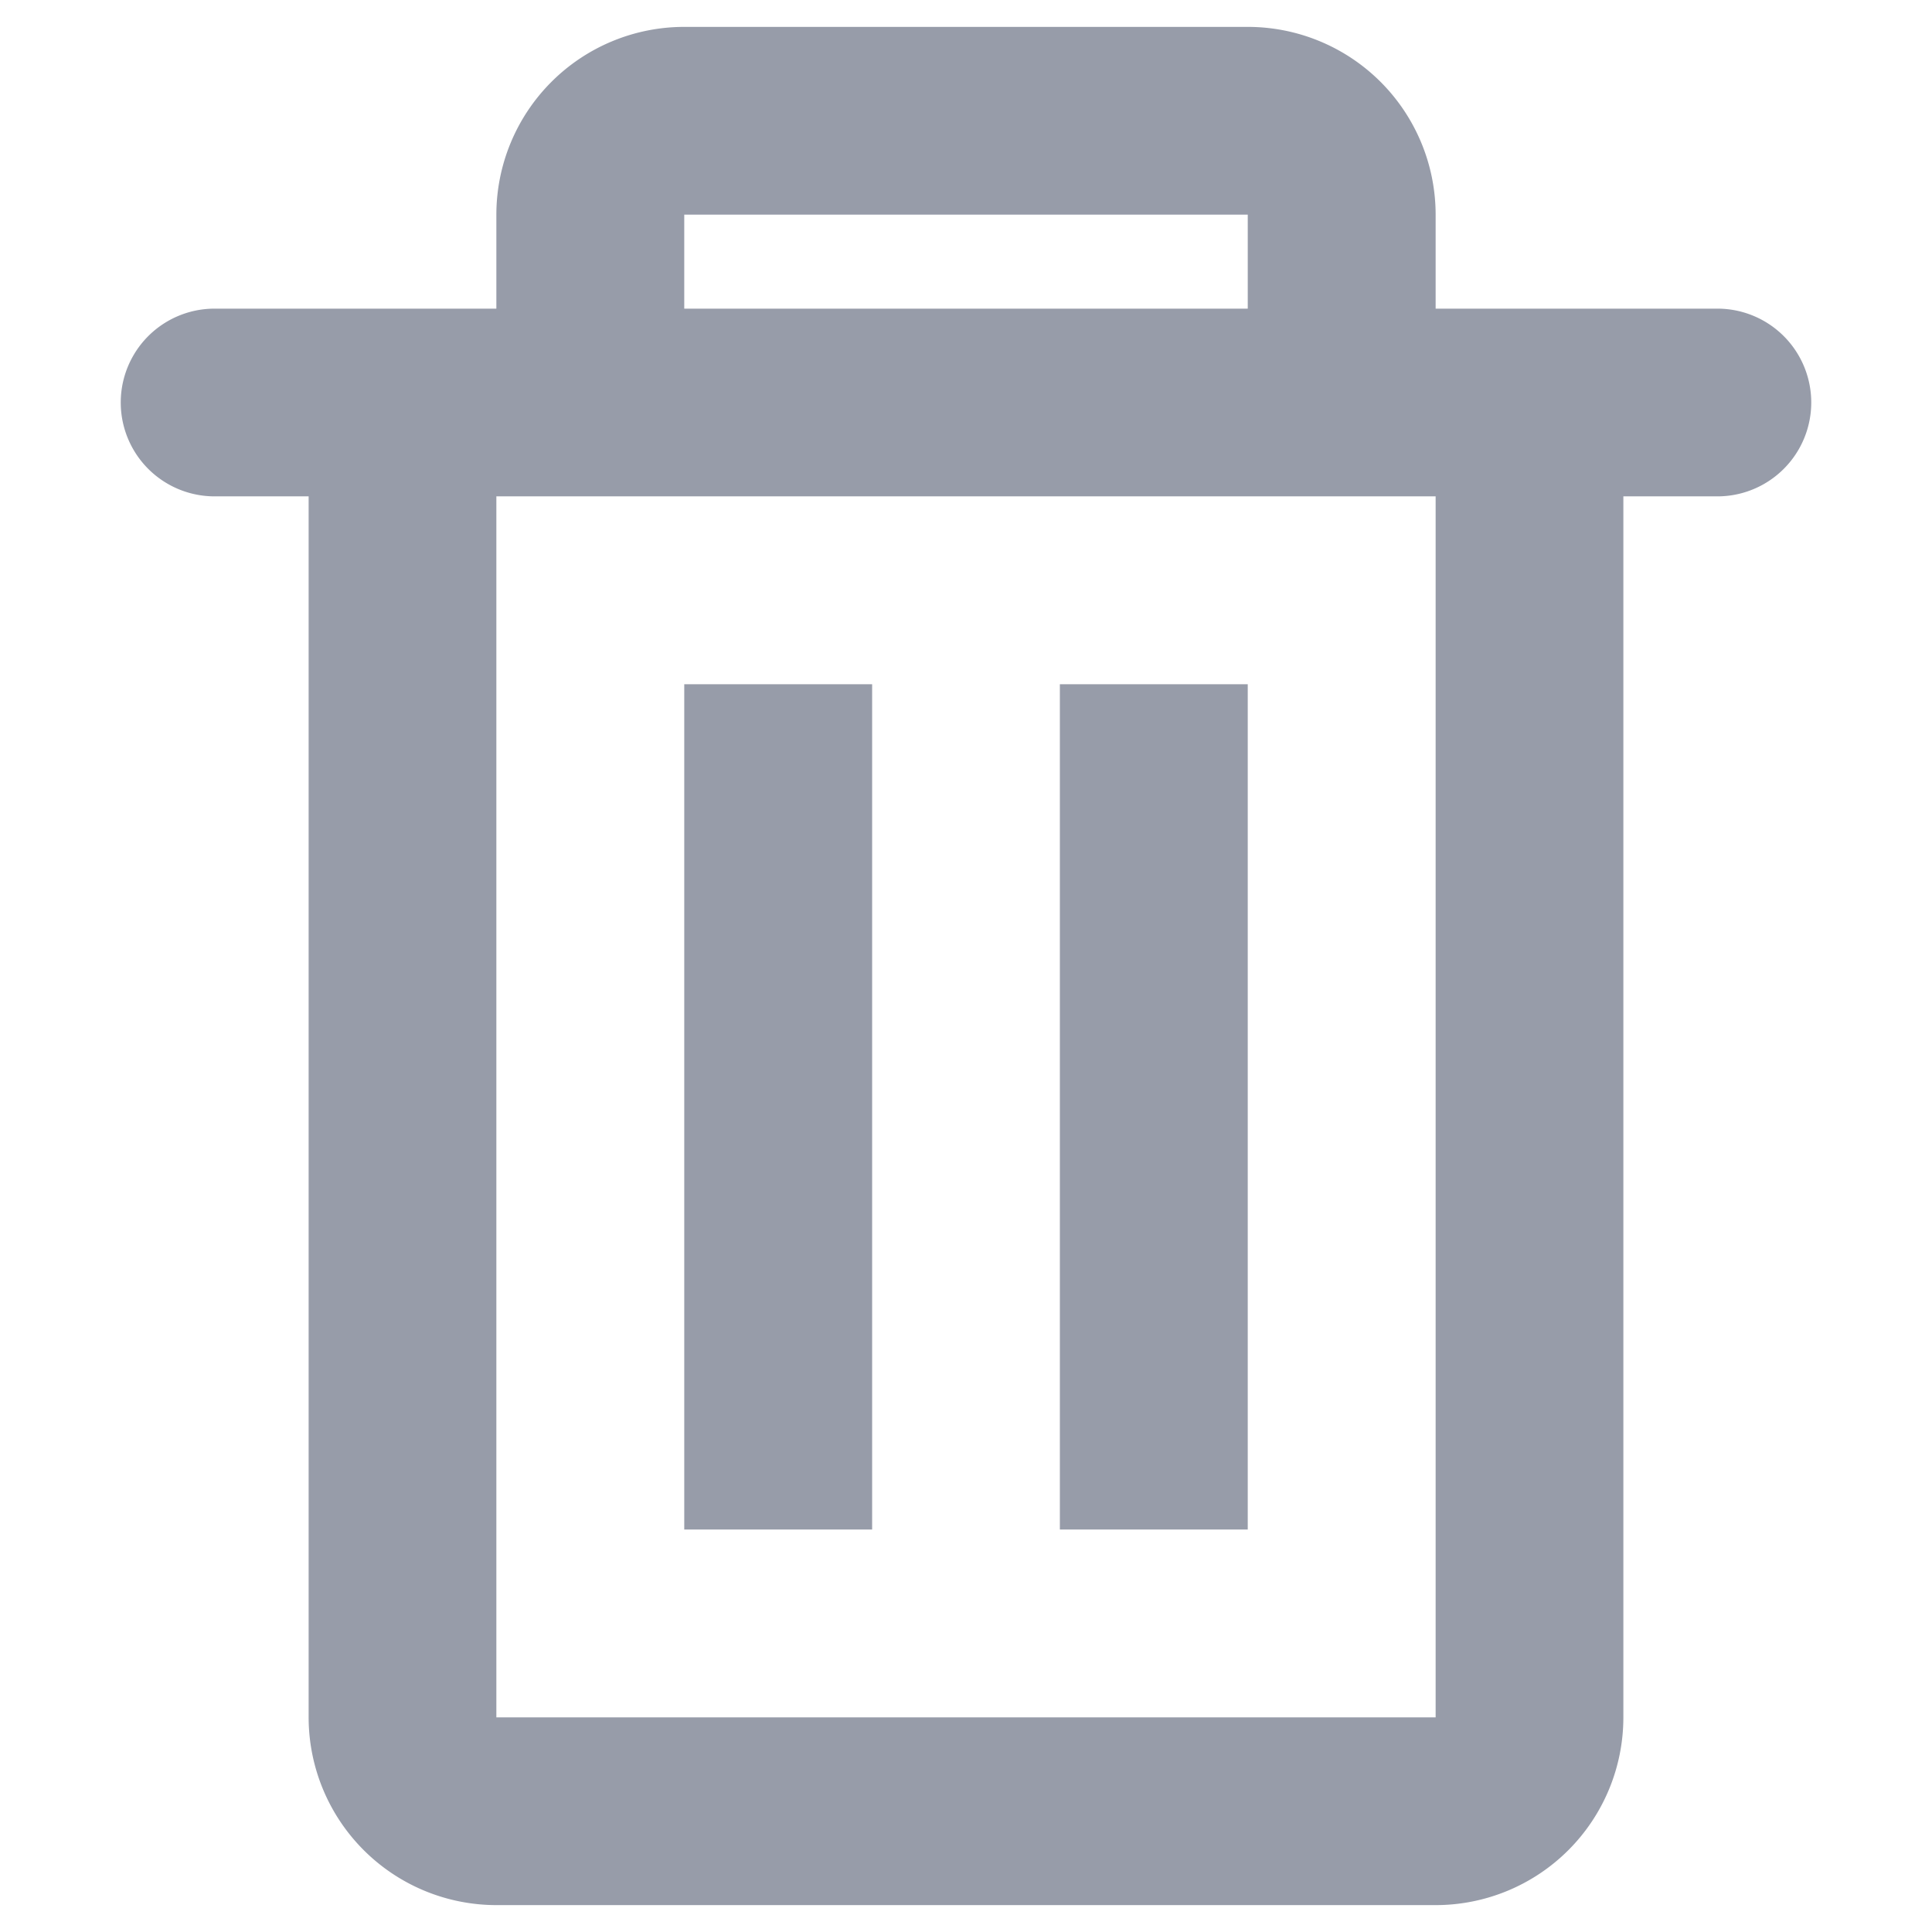 <svg width="12" height="12" fill="none" xmlns="http://www.w3.org/2000/svg"><path d="M1.333 1.917h1.75v-.584A1.167 1.167 0 014.25.167h3.5a1.167 1.167 0 011.167 1.166v.584h1.75a.583.583 0 010 1.166h-.584v7.584a1.166 1.166 0 01-1.166 1.166H3.083a1.167 1.167 0 01-1.166-1.166V3.083h-.584a.583.583 0 110-1.166zm1.75 1.166v7.584h5.834V3.083H3.083zM4.25 1.917h3.5v-.584h-3.5v.584zm0 2.333h1.167V9.5H4.25V4.25zm2.333 0H7.75V9.5H6.583V4.25z" fill="#979CA9"/></svg>
